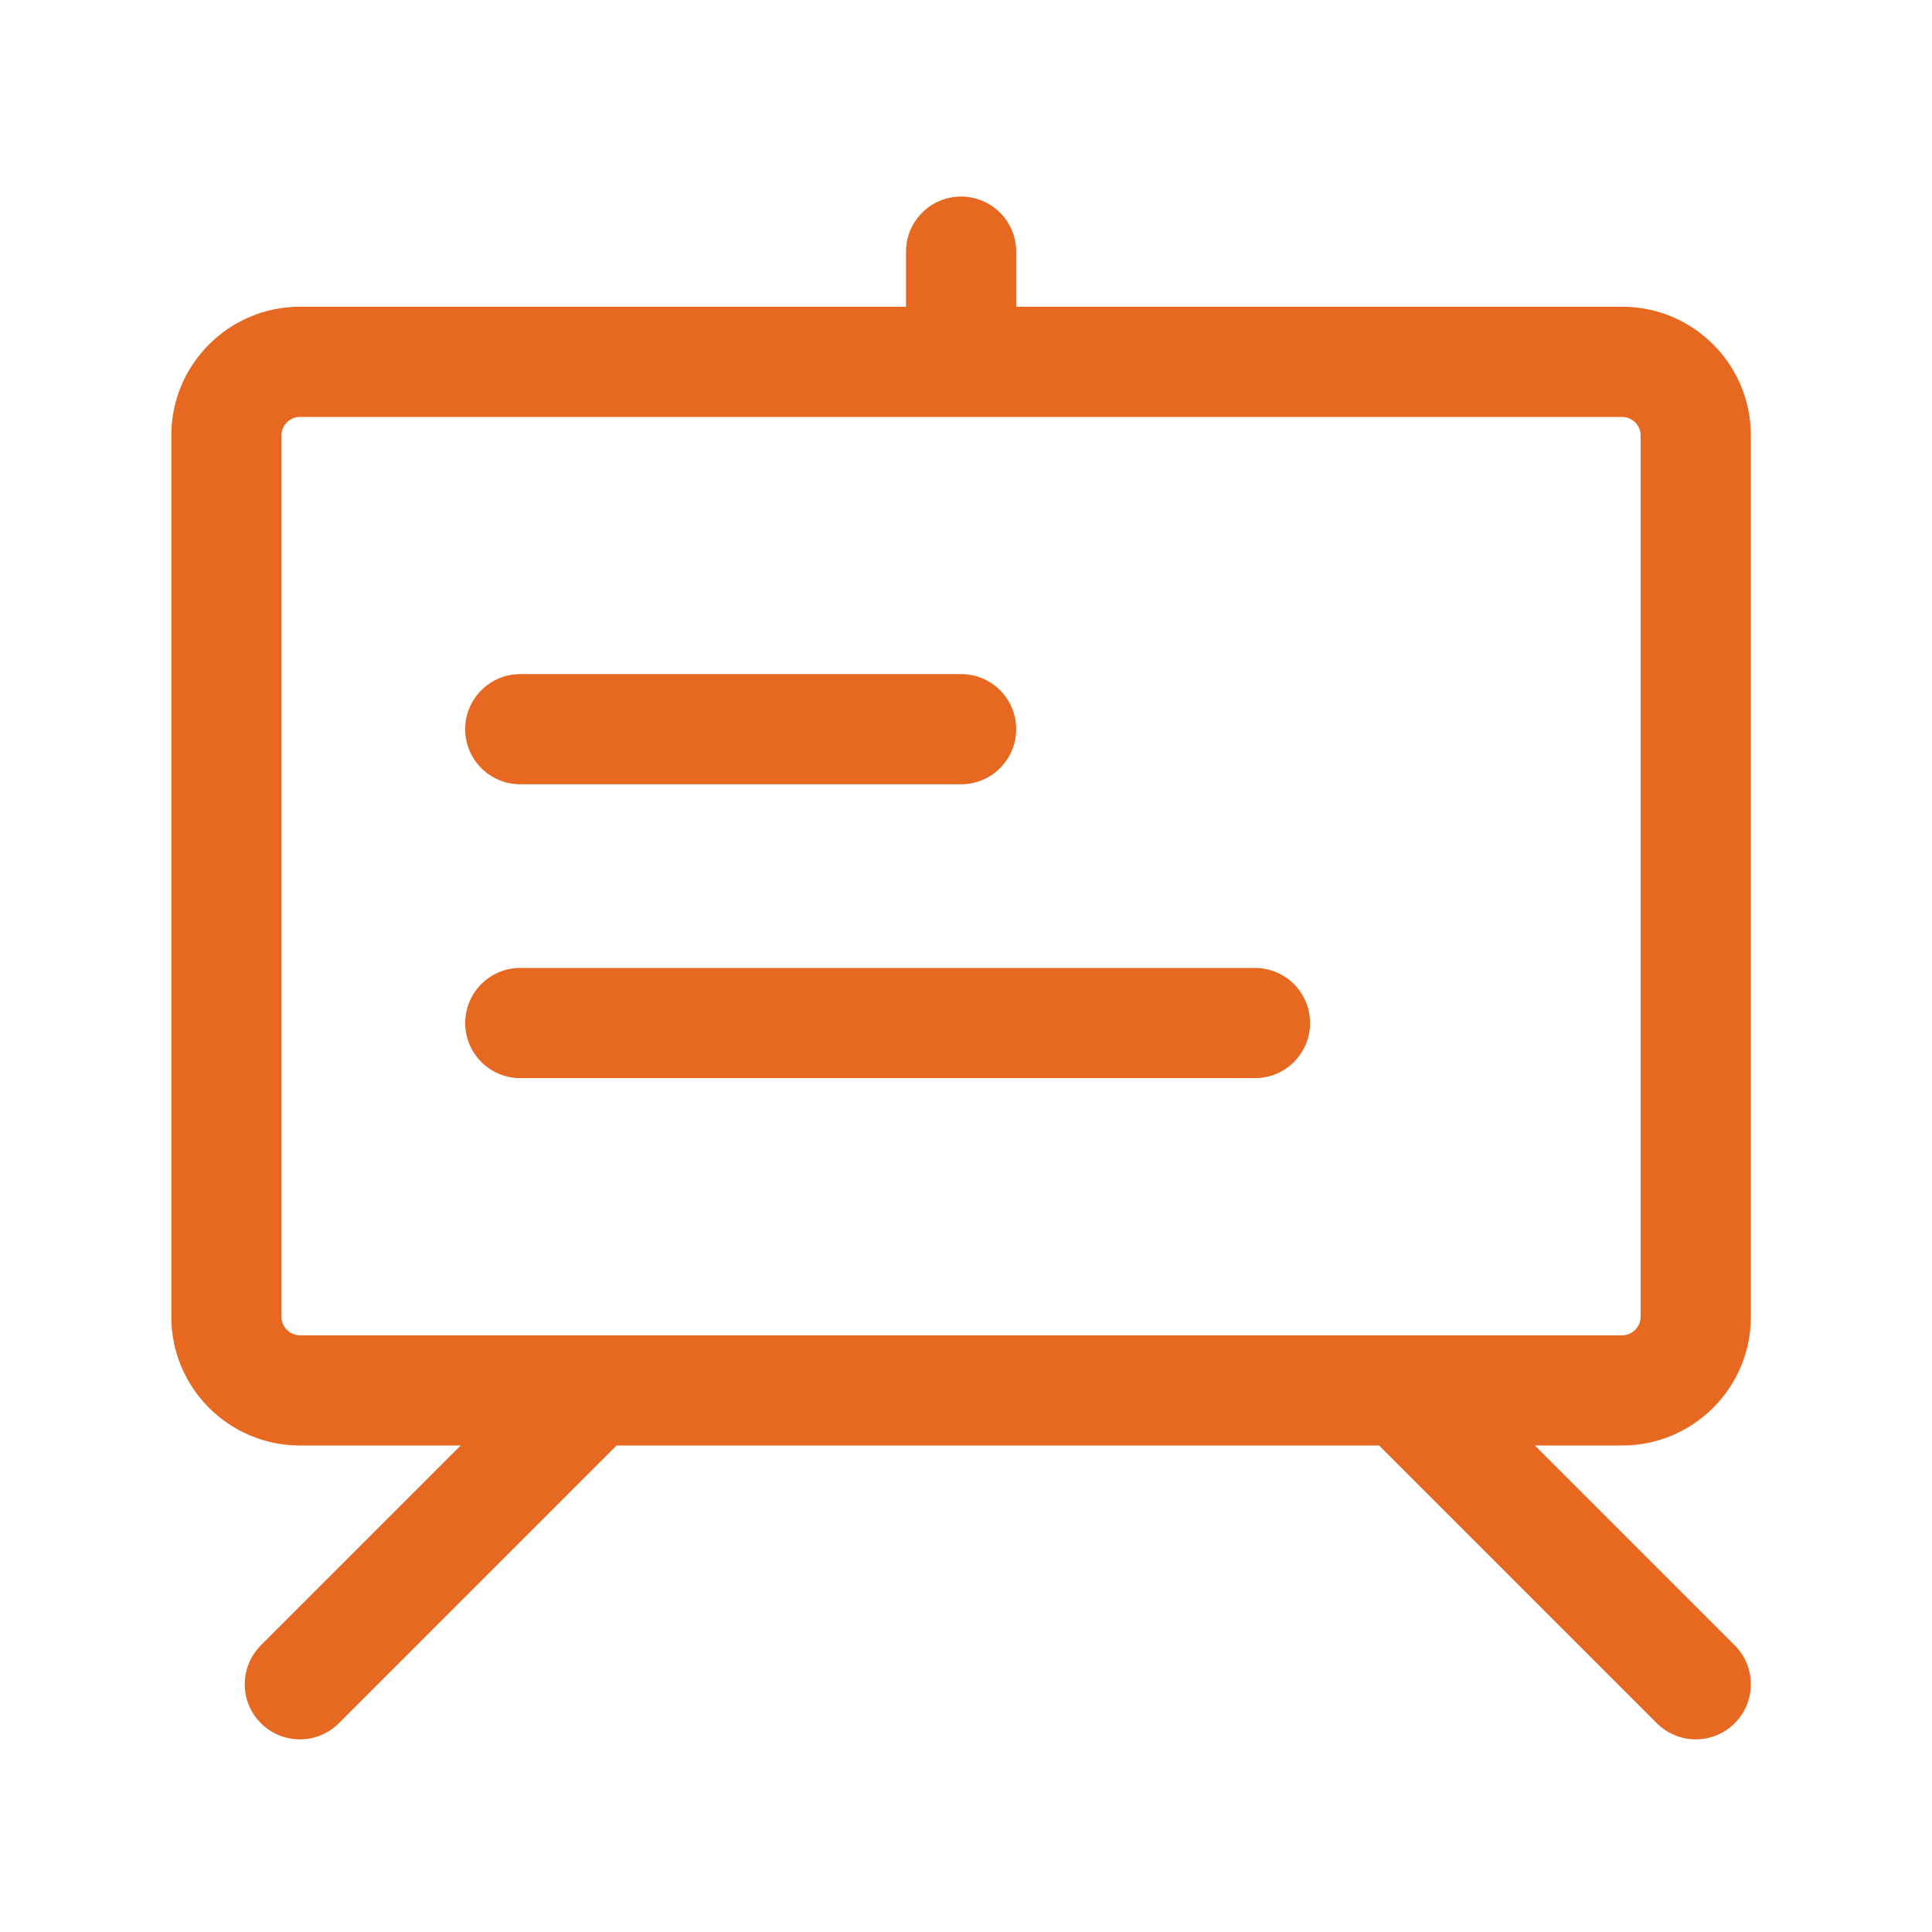 <?xml version="1.0" standalone="no"?><!DOCTYPE svg PUBLIC "-//W3C//DTD SVG 1.1//EN" "http://www.w3.org/Graphics/SVG/1.1/DTD/svg11.dtd"><svg t="1745402219816" class="icon" viewBox="0 0 1024 1024" version="1.1" xmlns="http://www.w3.org/2000/svg" p-id="1589" xmlns:xlink="http://www.w3.org/1999/xlink" width="800" height="800"><path d="M928 697.99V230.72c0-37.57-30.57-68.14-68.14-68.14H538.6v-29.2c0-16.12-13.08-29.2-29.2-29.2-16.12 0-29.2 13.08-29.2 29.2v29.2H158.94c-37.57 0-68.14 30.57-68.14 68.14V698c0 37.57 30.57 68.14 68.14 68.14h85.26l-105.91 105.9c-11.41 11.41-11.41 29.89 0 41.3 5.7 5.7 13.18 8.56 20.65 8.56s14.94-2.85 20.65-8.56l147.2-147.2h404.15l147.2 147.2c5.7 5.7 13.18 8.56 20.65 8.56s14.94-2.85 20.65-8.56c11.41-11.41 11.41-29.89 0-41.3l-105.91-105.9h46.32c37.57 0 68.15-30.58 68.15-68.15z m-778.8 0V230.72c0-5.29 4.45-9.73 9.73-9.73h700.91c5.29 0 9.73 4.45 9.73 9.73V698c0 5.29-4.45 9.73-9.73 9.73h-700.9c-5.29 0-9.74-4.45-9.74-9.74z" fill="#e66821" p-id="1590"></path><path d="M275.76 415.68H509.4c16.12 0 29.2-13.08 29.2-29.2 0-16.12-13.08-29.2-29.2-29.2H275.76c-16.12 0-29.2 13.08-29.2 29.2-0.01 16.12 13.07 29.2 29.2 29.2zM694.36 542.23c0-16.12-13.08-29.2-29.2-29.2h-389.4c-16.12 0-29.2 13.08-29.2 29.2 0 16.12 13.08 29.2 29.2 29.2h389.4c16.12 0.01 29.2-13.07 29.2-29.2z" fill="#e66821" p-id="1591"></path></svg>